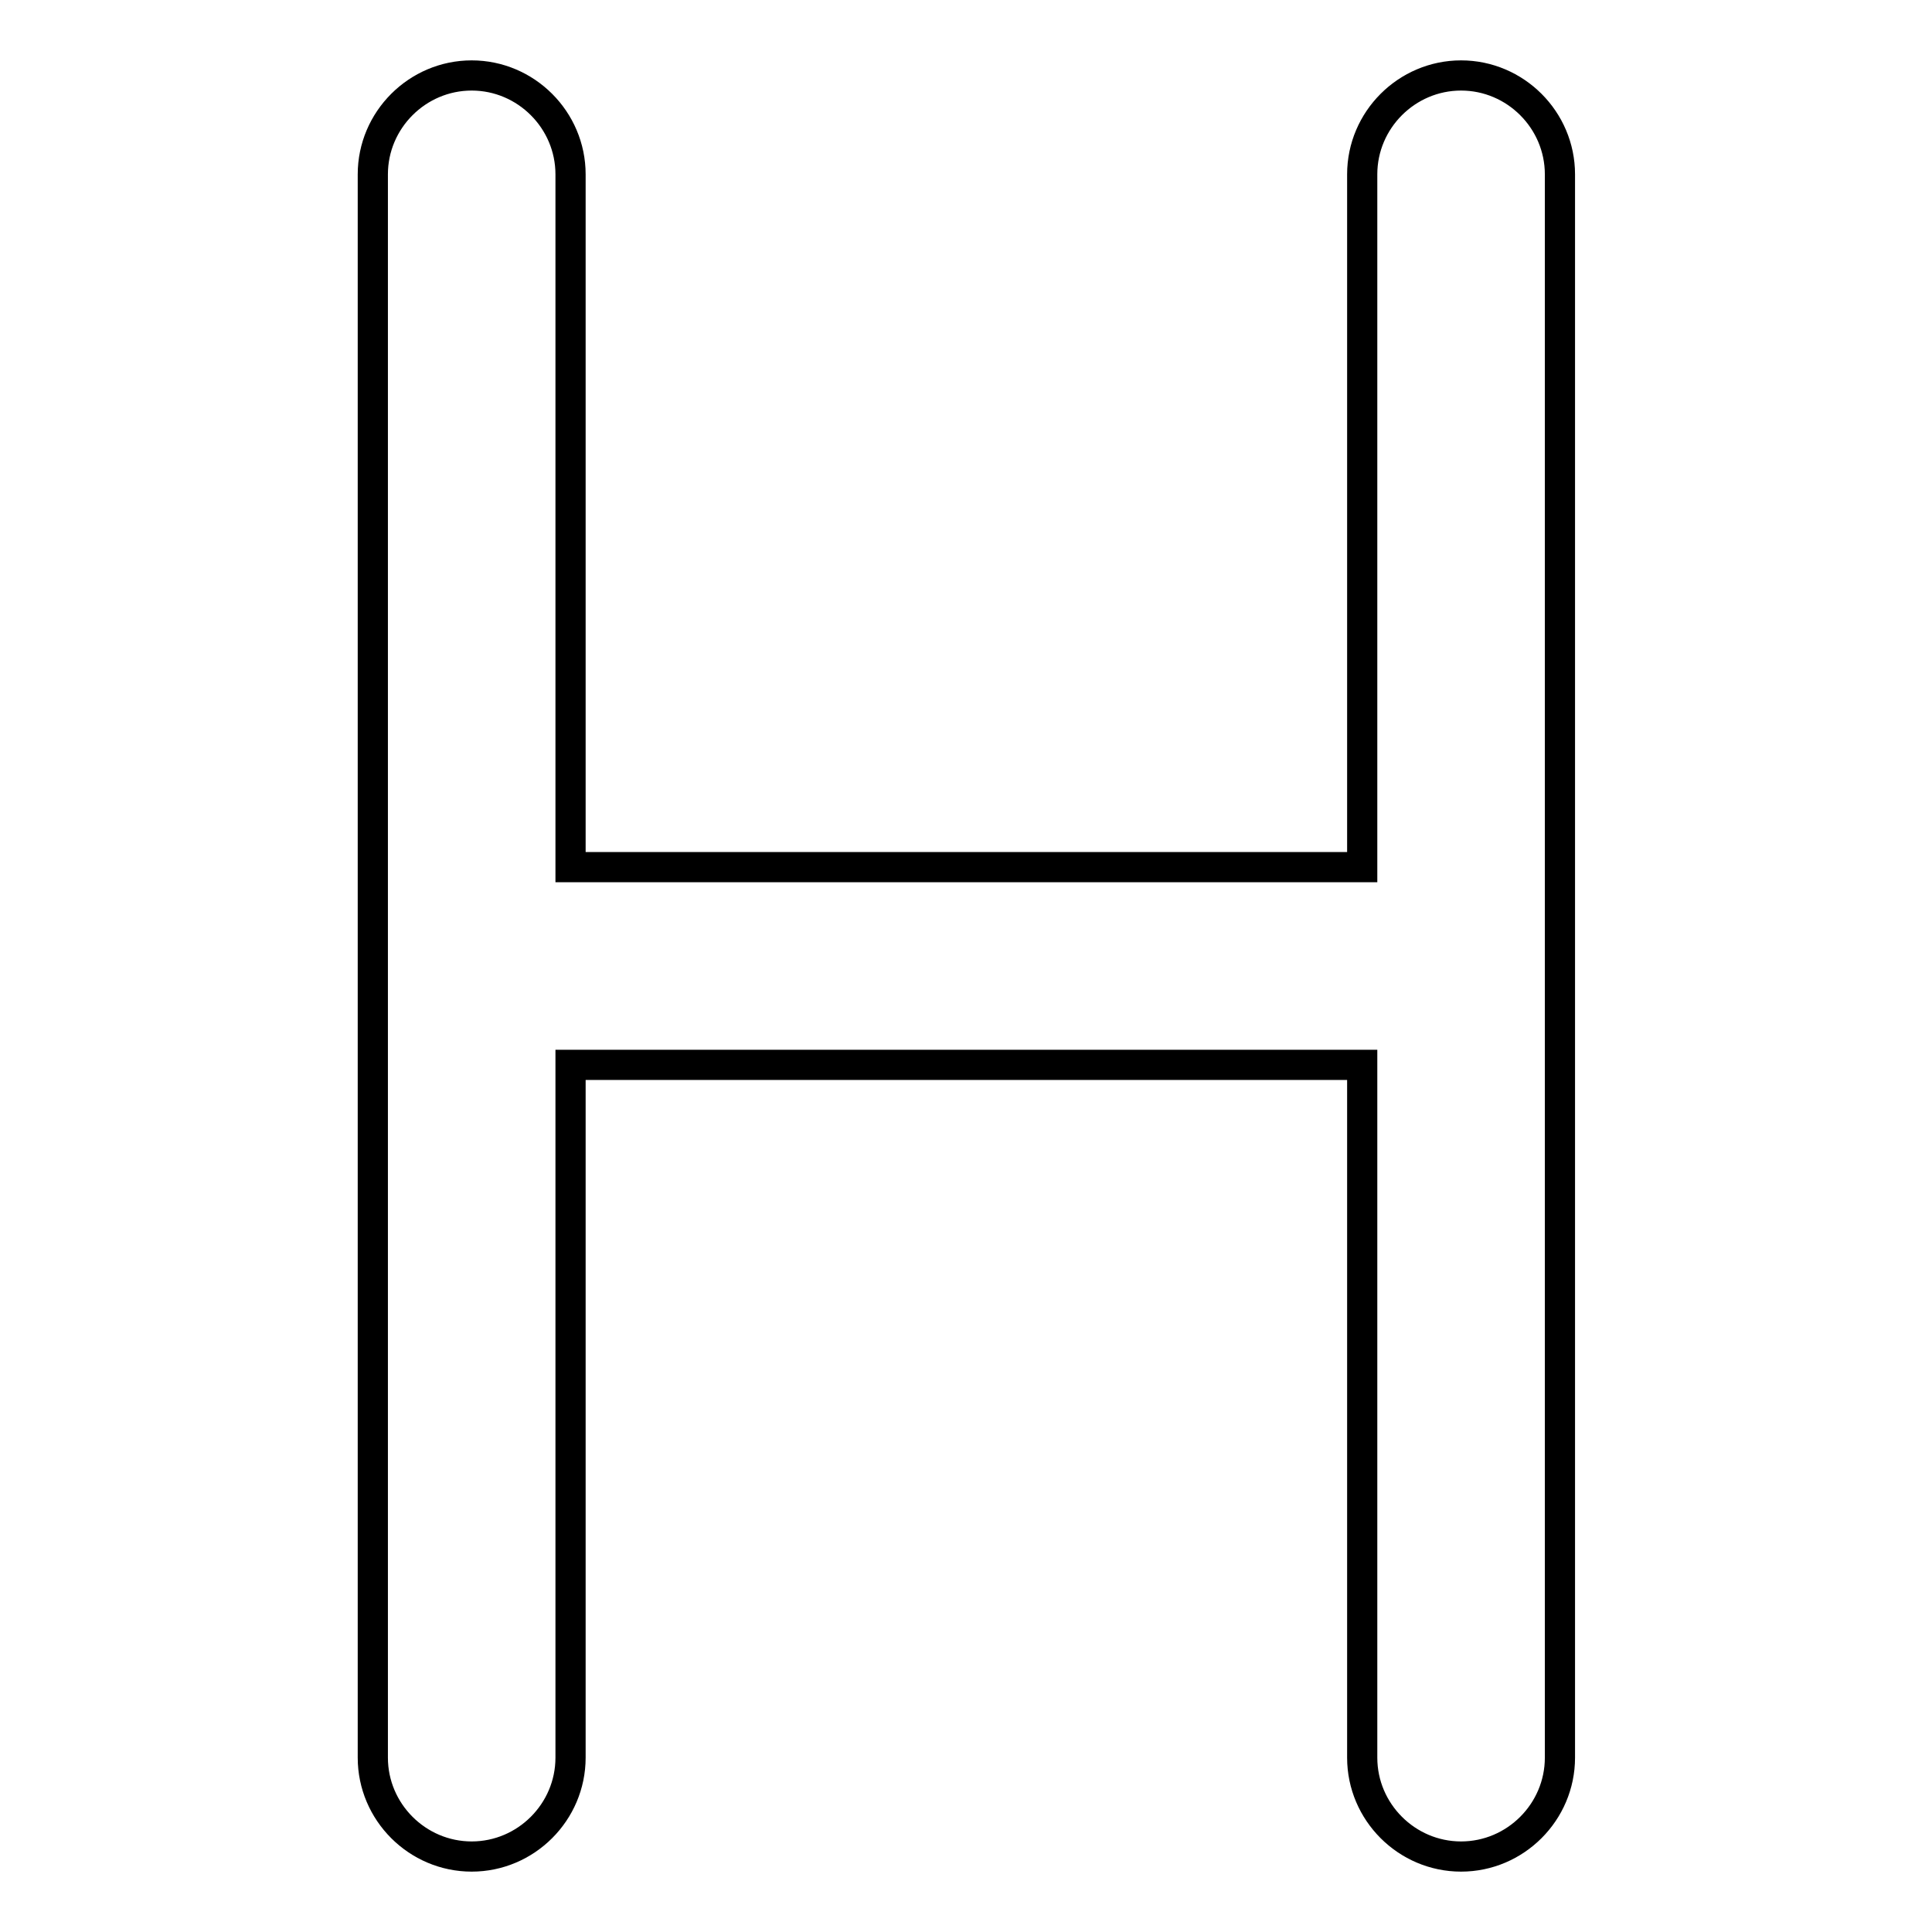 <?xml version="1.0" encoding="utf-8"?>
<!-- Svg Vector Icons : http://www.onlinewebfonts.com/icon -->
<!DOCTYPE svg PUBLIC "-//W3C//DTD SVG 1.1//EN" "http://www.w3.org/Graphics/SVG/1.1/DTD/svg11.dtd">
<svg version="1.1" xmlns="http://www.w3.org/2000/svg" xmlns:xlink="http://www.w3.org/1999/xlink" x="0px" y="0px" viewBox="0 0 256 256" enable-background="new 0 0 256 256" xml:space="preserve">
<g> <path stroke-width="4" fill-opacity="0" stroke="#000000"  d="M75.6,114.9h104.9V23.1c0-7.2,5.9-13.1,13.1-13.1c7.2,0,13.1,5.9,13.1,13.1c0,0,0,0,0,0v209.8 c0,7.2-5.9,13.1-13.1,13.1c-7.2,0-13.1-5.9-13.1-13.1v-91.8H75.6v91.8c0,7.2-5.9,13.1-13.1,13.1s-13.1-5.9-13.1-13.1V23.1 c0-7.2,5.9-13.1,13.1-13.1s13.1,5.9,13.1,13.1V114.9z"/></g>
</svg>